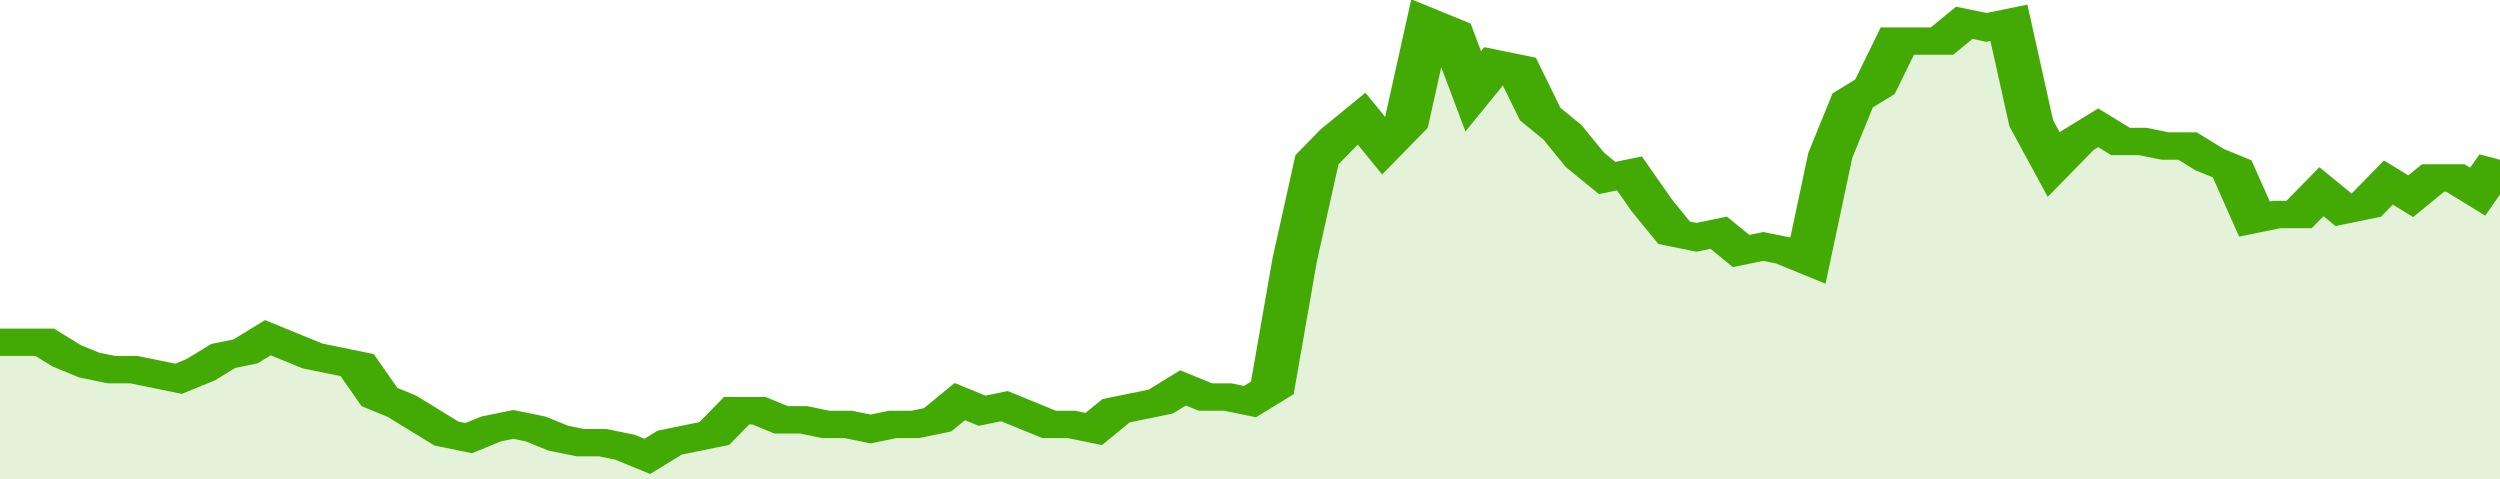 <svg xmlns="http://www.w3.org/2000/svg" viewBox="0 0 336 105" width="120" height="23" preserveAspectRatio="none">
				 <polyline fill="none" stroke="#43AA05" stroke-width="6" points="0, 75 3, 75 6, 75 9, 78 12, 80 15, 81 18, 81 21, 82 24, 83 27, 81 30, 78 33, 77 36, 74 39, 76 42, 78 45, 79 48, 80 51, 87 54, 89 57, 92 60, 95 63, 96 66, 94 69, 93 72, 94 75, 96 78, 97 81, 97 84, 98 87, 100 90, 97 93, 96 96, 95 99, 90 102, 90 105, 92 108, 92 111, 93 114, 93 117, 94 120, 93 123, 93 126, 92 129, 88 132, 90 135, 89 138, 91 141, 93 144, 93 147, 94 150, 90 153, 89 156, 88 159, 85 162, 87 165, 87 168, 88 171, 85 174, 57 177, 35 180, 30 183, 26 186, 32 189, 27 192, 5 195, 7 198, 20 201, 14 204, 15 207, 25 210, 29 213, 35 216, 39 219, 38 222, 45 225, 51 228, 52 231, 51 234, 55 237, 54 240, 55 243, 57 246, 34 249, 22 252, 19 255, 9 258, 9 261, 9 264, 5 267, 6 270, 5 273, 27 276, 36 279, 31 282, 28 285, 31 288, 31 291, 32 294, 32 297, 35 300, 37 303, 48 306, 47 309, 47 312, 42 315, 46 318, 45 321, 40 324, 43 327, 39 330, 39 333, 42 336, 35 336, 35 "> </polyline>
				 <polygon fill="#43AA05" opacity="0.15" points="0, 105 0, 75 3, 75 6, 75 9, 78 12, 80 15, 81 18, 81 21, 82 24, 83 27, 81 30, 78 33, 77 36, 74 39, 76 42, 78 45, 79 48, 80 51, 87 54, 89 57, 92 60, 95 63, 96 66, 94 69, 93 72, 94 75, 96 78, 97 81, 97 84, 98 87, 100 90, 97 93, 96 96, 95 99, 90 102, 90 105, 92 108, 92 111, 93 114, 93 117, 94 120, 93 123, 93 126, 92 129, 88 132, 90 135, 89 138, 91 141, 93 144, 93 147, 94 150, 90 153, 89 156, 88 159, 85 162, 87 165, 87 168, 88 171, 85 174, 57 177, 35 180, 30 183, 26 186, 32 189, 27 192, 5 195, 7 198, 20 201, 14 204, 15 207, 25 210, 29 213, 35 216, 39 219, 38 222, 45 225, 51 228, 52 231, 51 234, 55 237, 54 240, 55 243, 57 246, 34 249, 22 252, 19 255, 9 258, 9 261, 9 264, 5 267, 6 270, 5 273, 27 276, 36 279, 31 282, 28 285, 31 288, 31 291, 32 294, 32 297, 35 300, 37 303, 48 306, 47 309, 47 312, 42 315, 46 318, 45 321, 40 324, 43 327, 39 330, 39 333, 42 336, 35 336, 105 "></polygon>
			</svg>